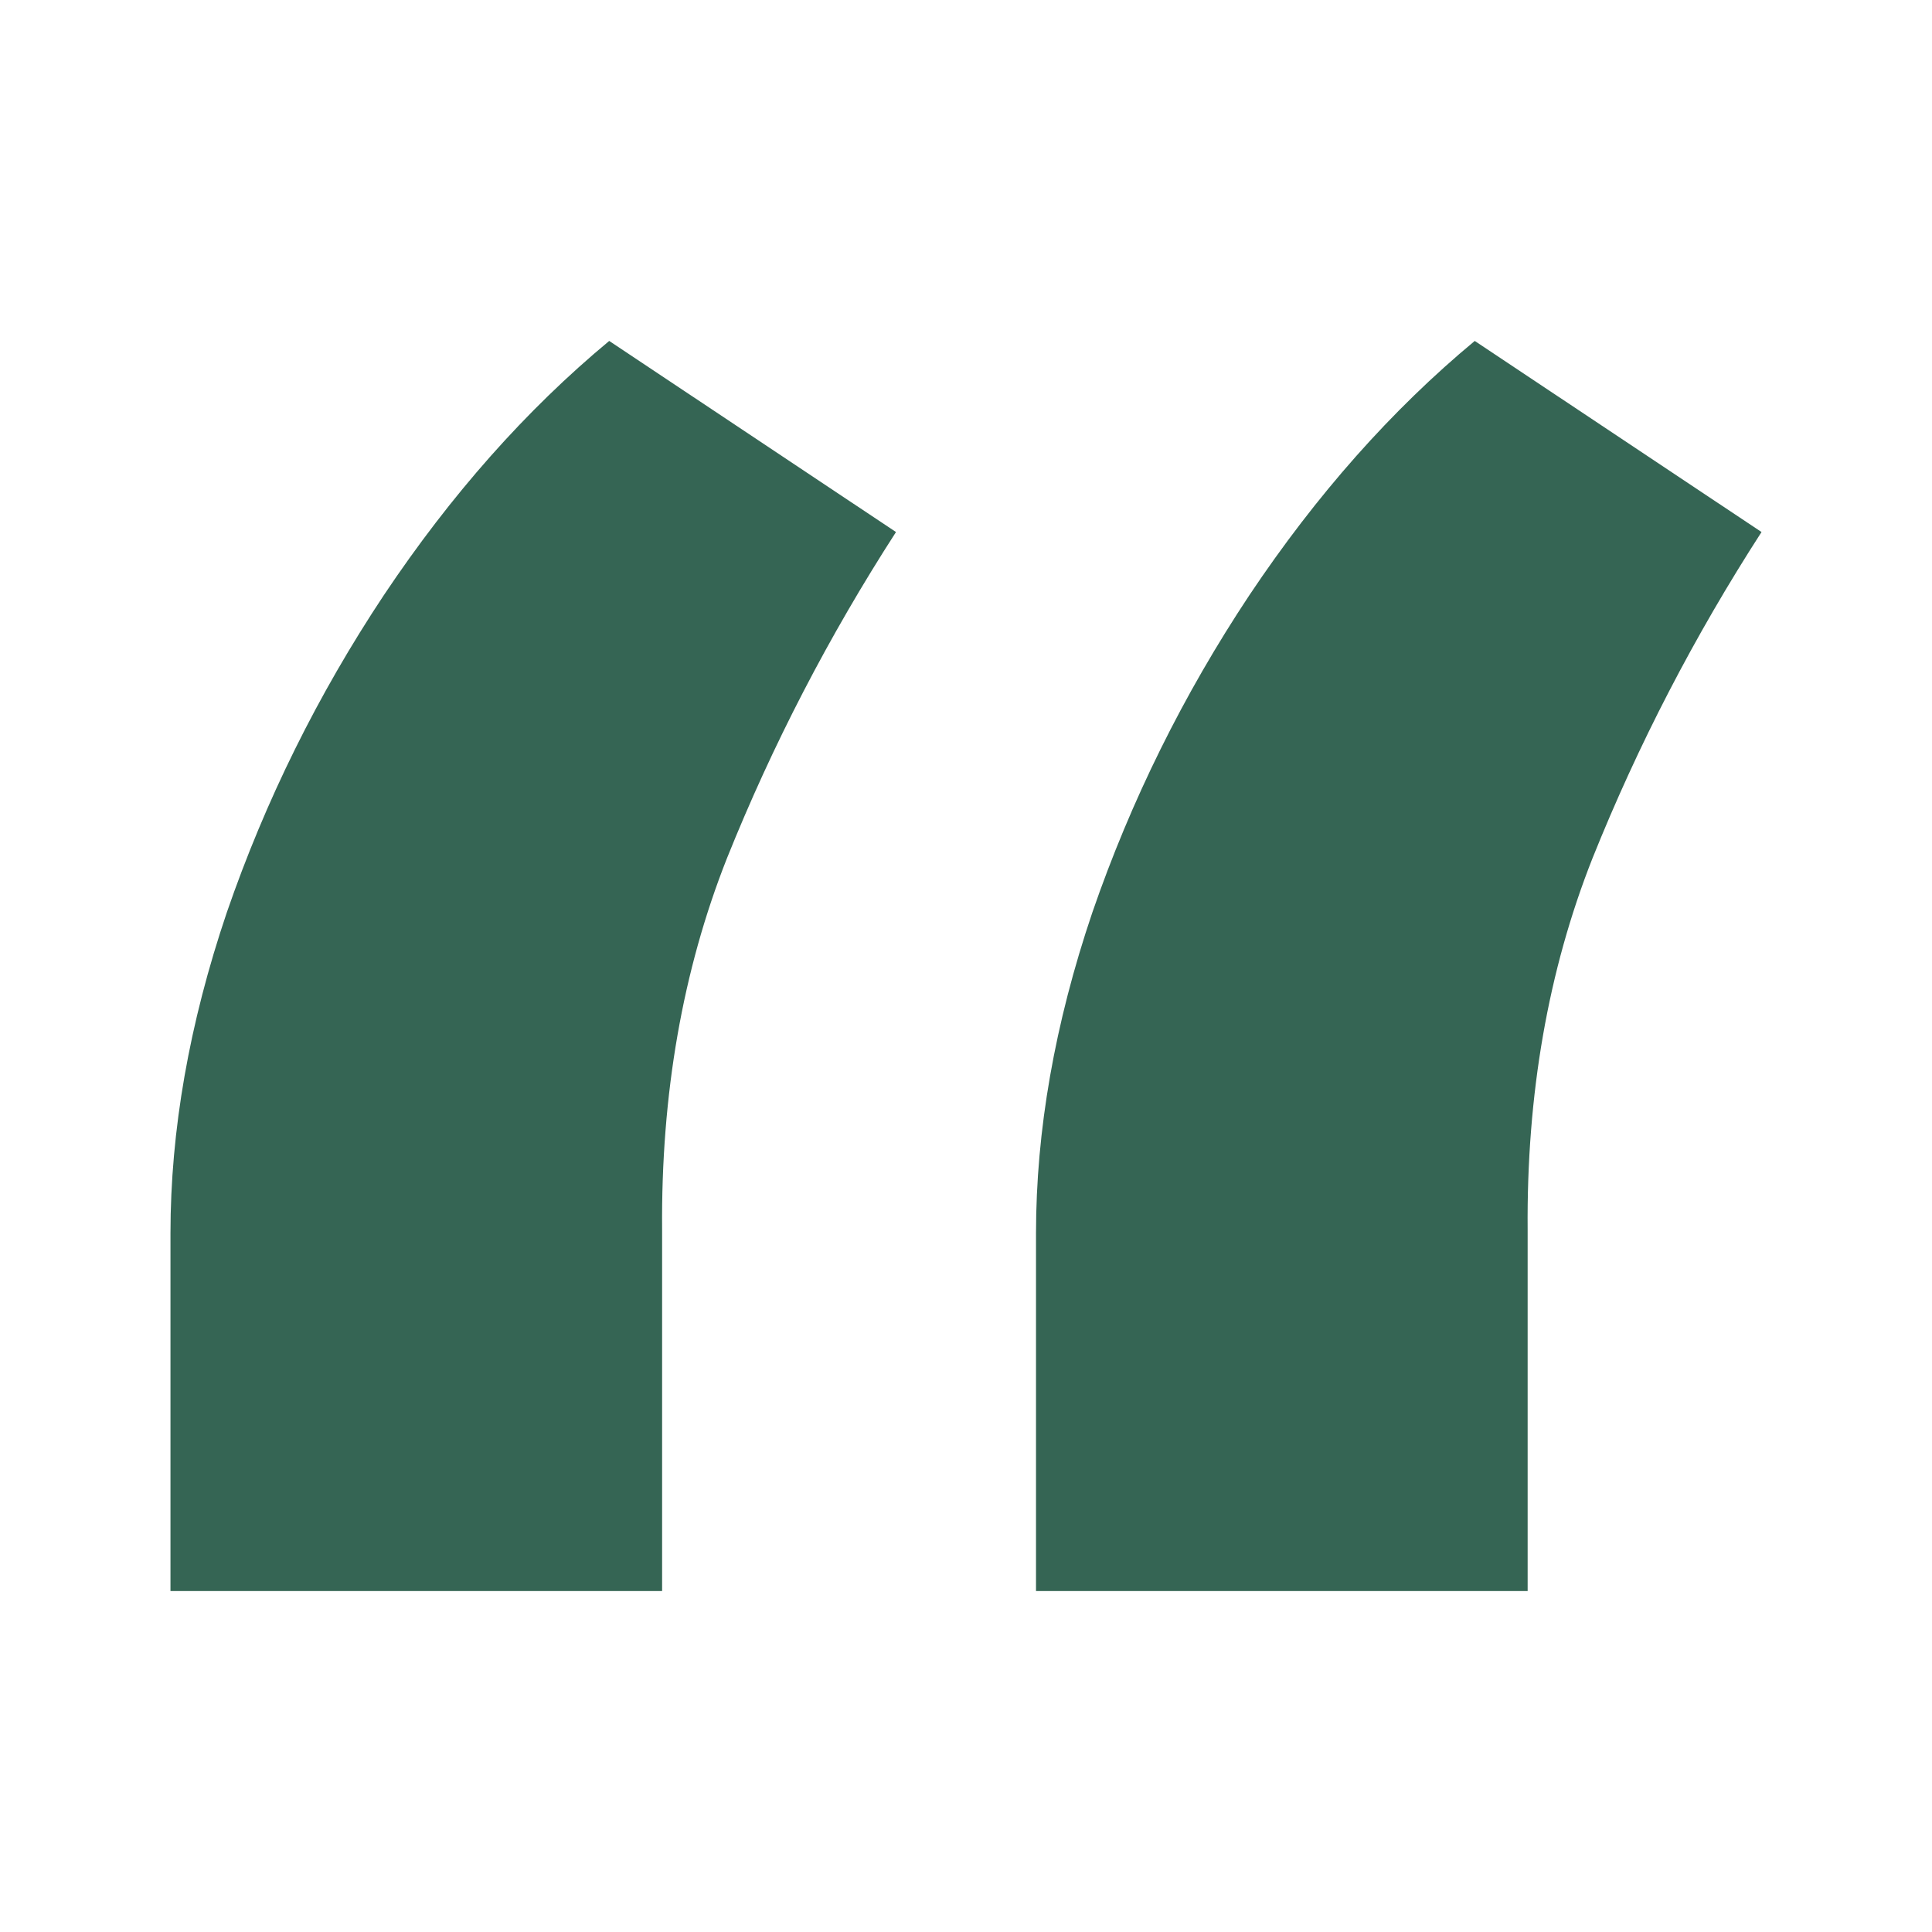 <svg xmlns="http://www.w3.org/2000/svg" width="34" height="34" viewBox="0 0 34 34" fill="none"><path d="M3 28V21.706C3 19.895 3.33 18.013 3.991 16.059C4.672 14.084 5.594 12.223 6.755 10.474C7.937 8.705 9.259 7.214 10.721 6L15.768 9.363C14.587 11.194 13.595 13.107 12.794 15.102C12.013 17.077 11.632 19.258 11.652 21.644V28H3ZM18.232 28V21.706C18.232 19.895 18.562 18.013 19.223 16.059C19.904 14.084 20.826 12.223 21.987 10.474C23.169 8.705 24.491 7.214 25.953 6L31 9.363C29.818 11.194 28.827 13.107 28.026 15.102C27.245 17.077 26.864 19.258 26.884 21.644V28H18.232Z" fill="#356554"></path></svg>